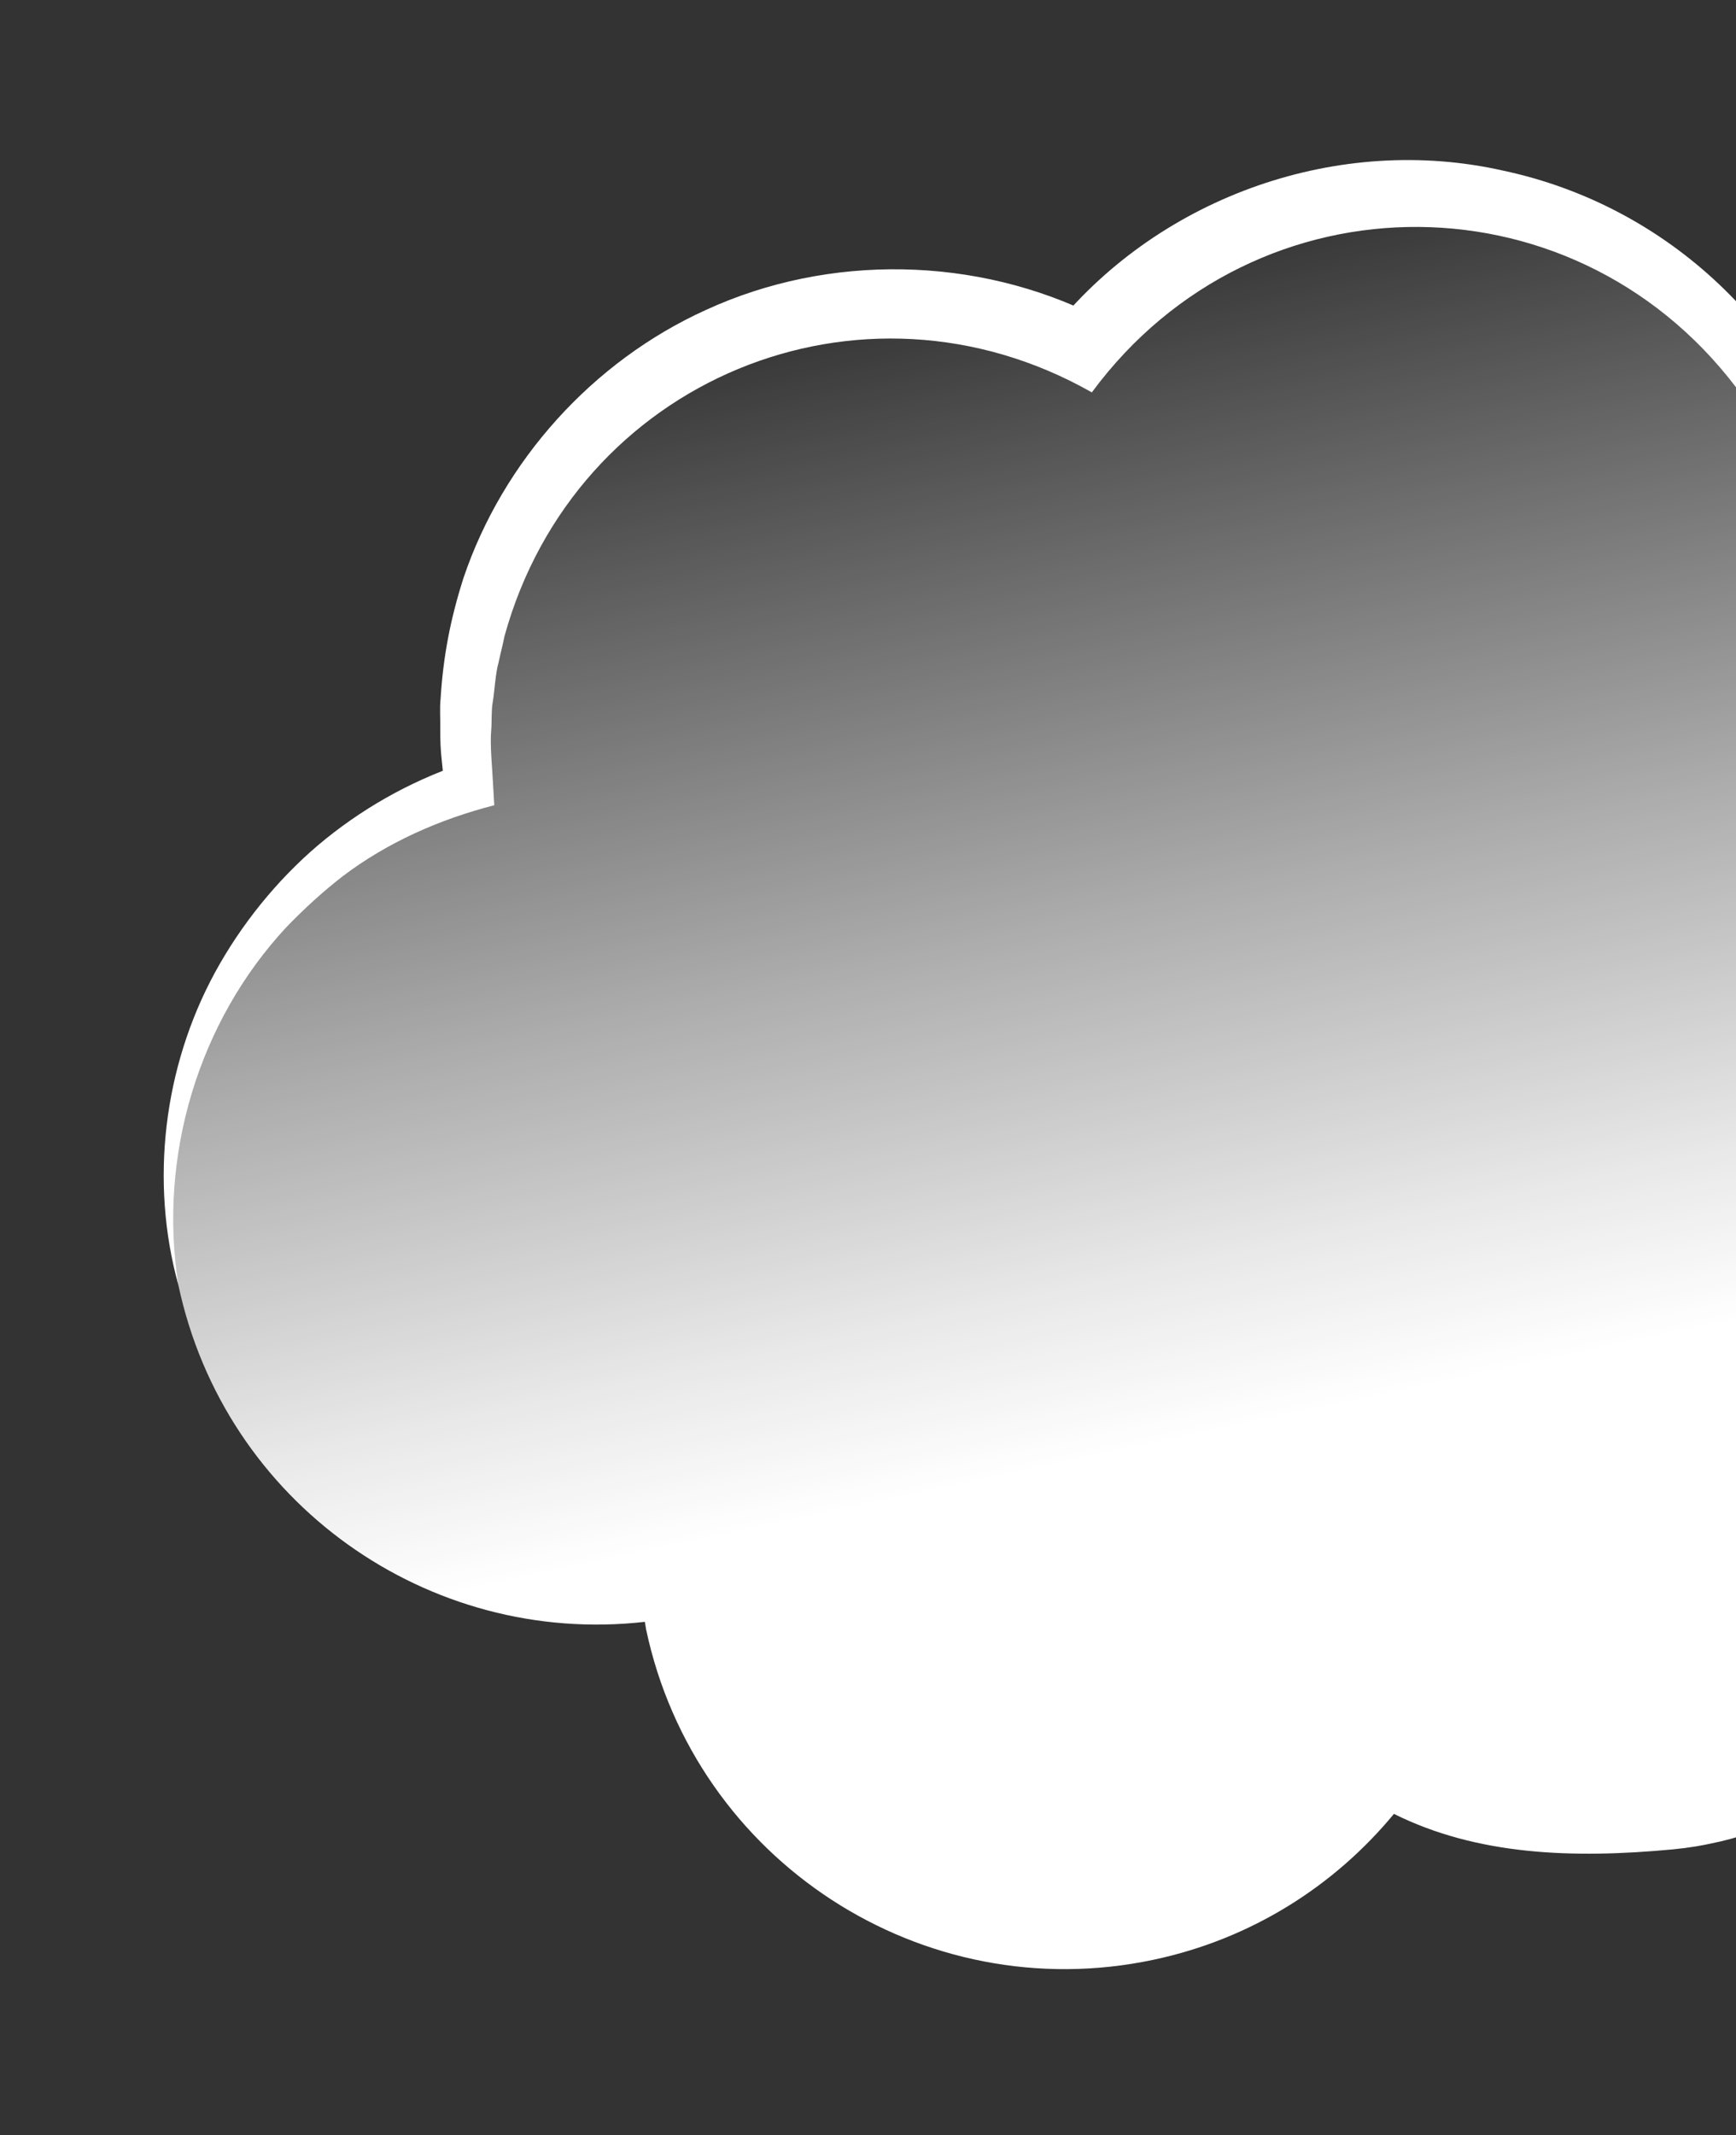 <svg width="209" height="257" viewBox="0 0 209 257" fill="none" xmlns="http://www.w3.org/2000/svg">
<rect x="0" y="0" width="209" height="257" fill="#333333" stroke="none"/>
<g clip-path="url(#clip0_6490_3711)">
<path d="M241.036 161.429C240.972 161.126 240.871 160.83 240.797 160.529C265.804 152.641 281.188 126.865 275.616 100.647C270.043 74.429 245.406 57.083 219.293 60.128C211.709 34.597 185.706 18.761 159.249 24.384C147.443 26.894 137.471 33.296 130.333 41.937C120.298 36.946 108.584 35.154 96.777 37.663C70.312 43.288 53.007 68.33 56.463 94.738C31.36 102.58 15.889 128.403 21.474 154.676C27.058 180.949 51.583 198.175 77.638 195.219C77.703 195.522 77.719 195.826 77.786 196.138C83.708 224.001 111.069 241.804 138.902 235.888C150.708 233.379 160.68 226.977 167.818 218.335C177.853 223.327 189.35 223.735 201.374 222.609C231.637 219.787 254.818 183.281 241.038 161.438L241.036 161.429Z" fill="url(#paint0_linear_6490_3711)"/>
<path d="M275.618 100.656C269.163 76.152 244.757 59.218 219.634 63.041L217.401 63.362C216.903 62.057 215.851 59.227 215.349 57.903C215.05 57.035 214.477 55.736 214.032 54.909C212.981 52.627 211.406 49.908 209.928 47.87C190.526 20.732 151.243 20.412 131.448 47.23C103.645 31.451 69.276 45.726 60.745 76.546C60.595 77.326 60.19 78.939 60.03 79.722C59.652 80.964 59.535 83.303 59.314 84.56C59.137 85.577 59.225 86.806 59.144 87.822C58.965 89.732 59.275 92.451 59.357 94.373L59.506 96.924C52.971 98.611 46.681 101.359 41.248 105.481C38.844 107.345 36.638 109.37 34.507 111.57C23.874 122.981 19.026 139.191 21.474 154.676C18.035 142.243 19.679 128.462 25.883 117.052C29.008 111.318 33.302 105.989 38.27 101.755C43.342 97.47 49.233 94.105 55.582 91.949L53.554 95.126L53.179 91.471C53.047 90.443 52.987 88.852 53.002 87.793C53.03 86.664 52.92 85.199 53.043 84.107C53.364 78.94 54.232 74.502 55.789 69.601C60.559 55.462 71.368 43.477 84.985 37.308C99.816 30.488 117.614 30.815 132.205 38.159L127.077 39.249C139.873 23.577 161.249 16.067 181.004 20.547C200.871 24.793 216.62 39.794 222.081 59.305L218.947 57.235C230.583 56.134 242.386 59.069 252.25 65.24C264.61 73.049 273.486 86.208 275.607 100.649L275.618 100.656Z" fill="white"/>
</g>
<defs>
<linearGradient id="paint0_linear_6490_3711" x1="170.192" y1="229.506" x2="128.006" y2="31.035" gradientUnits="userSpaceOnUse">
<stop offset="0.3" stop-color="white"/>
<stop offset="0.4" stop-color="white" stop-opacity="0.89"/>
<stop offset="0.61" stop-color="white" stop-opacity="0.6"/>
<stop offset="0.91" stop-color="white" stop-opacity="0.14"/>
<stop offset="1" stop-color="white" stop-opacity="0"/>
</linearGradient>
<clipPath id="clip0_6490_3711">
<rect width="260" height="207" fill="white" transform="translate(0 54.057) rotate(-12)"/>
</clipPath>
</defs>
</svg>
